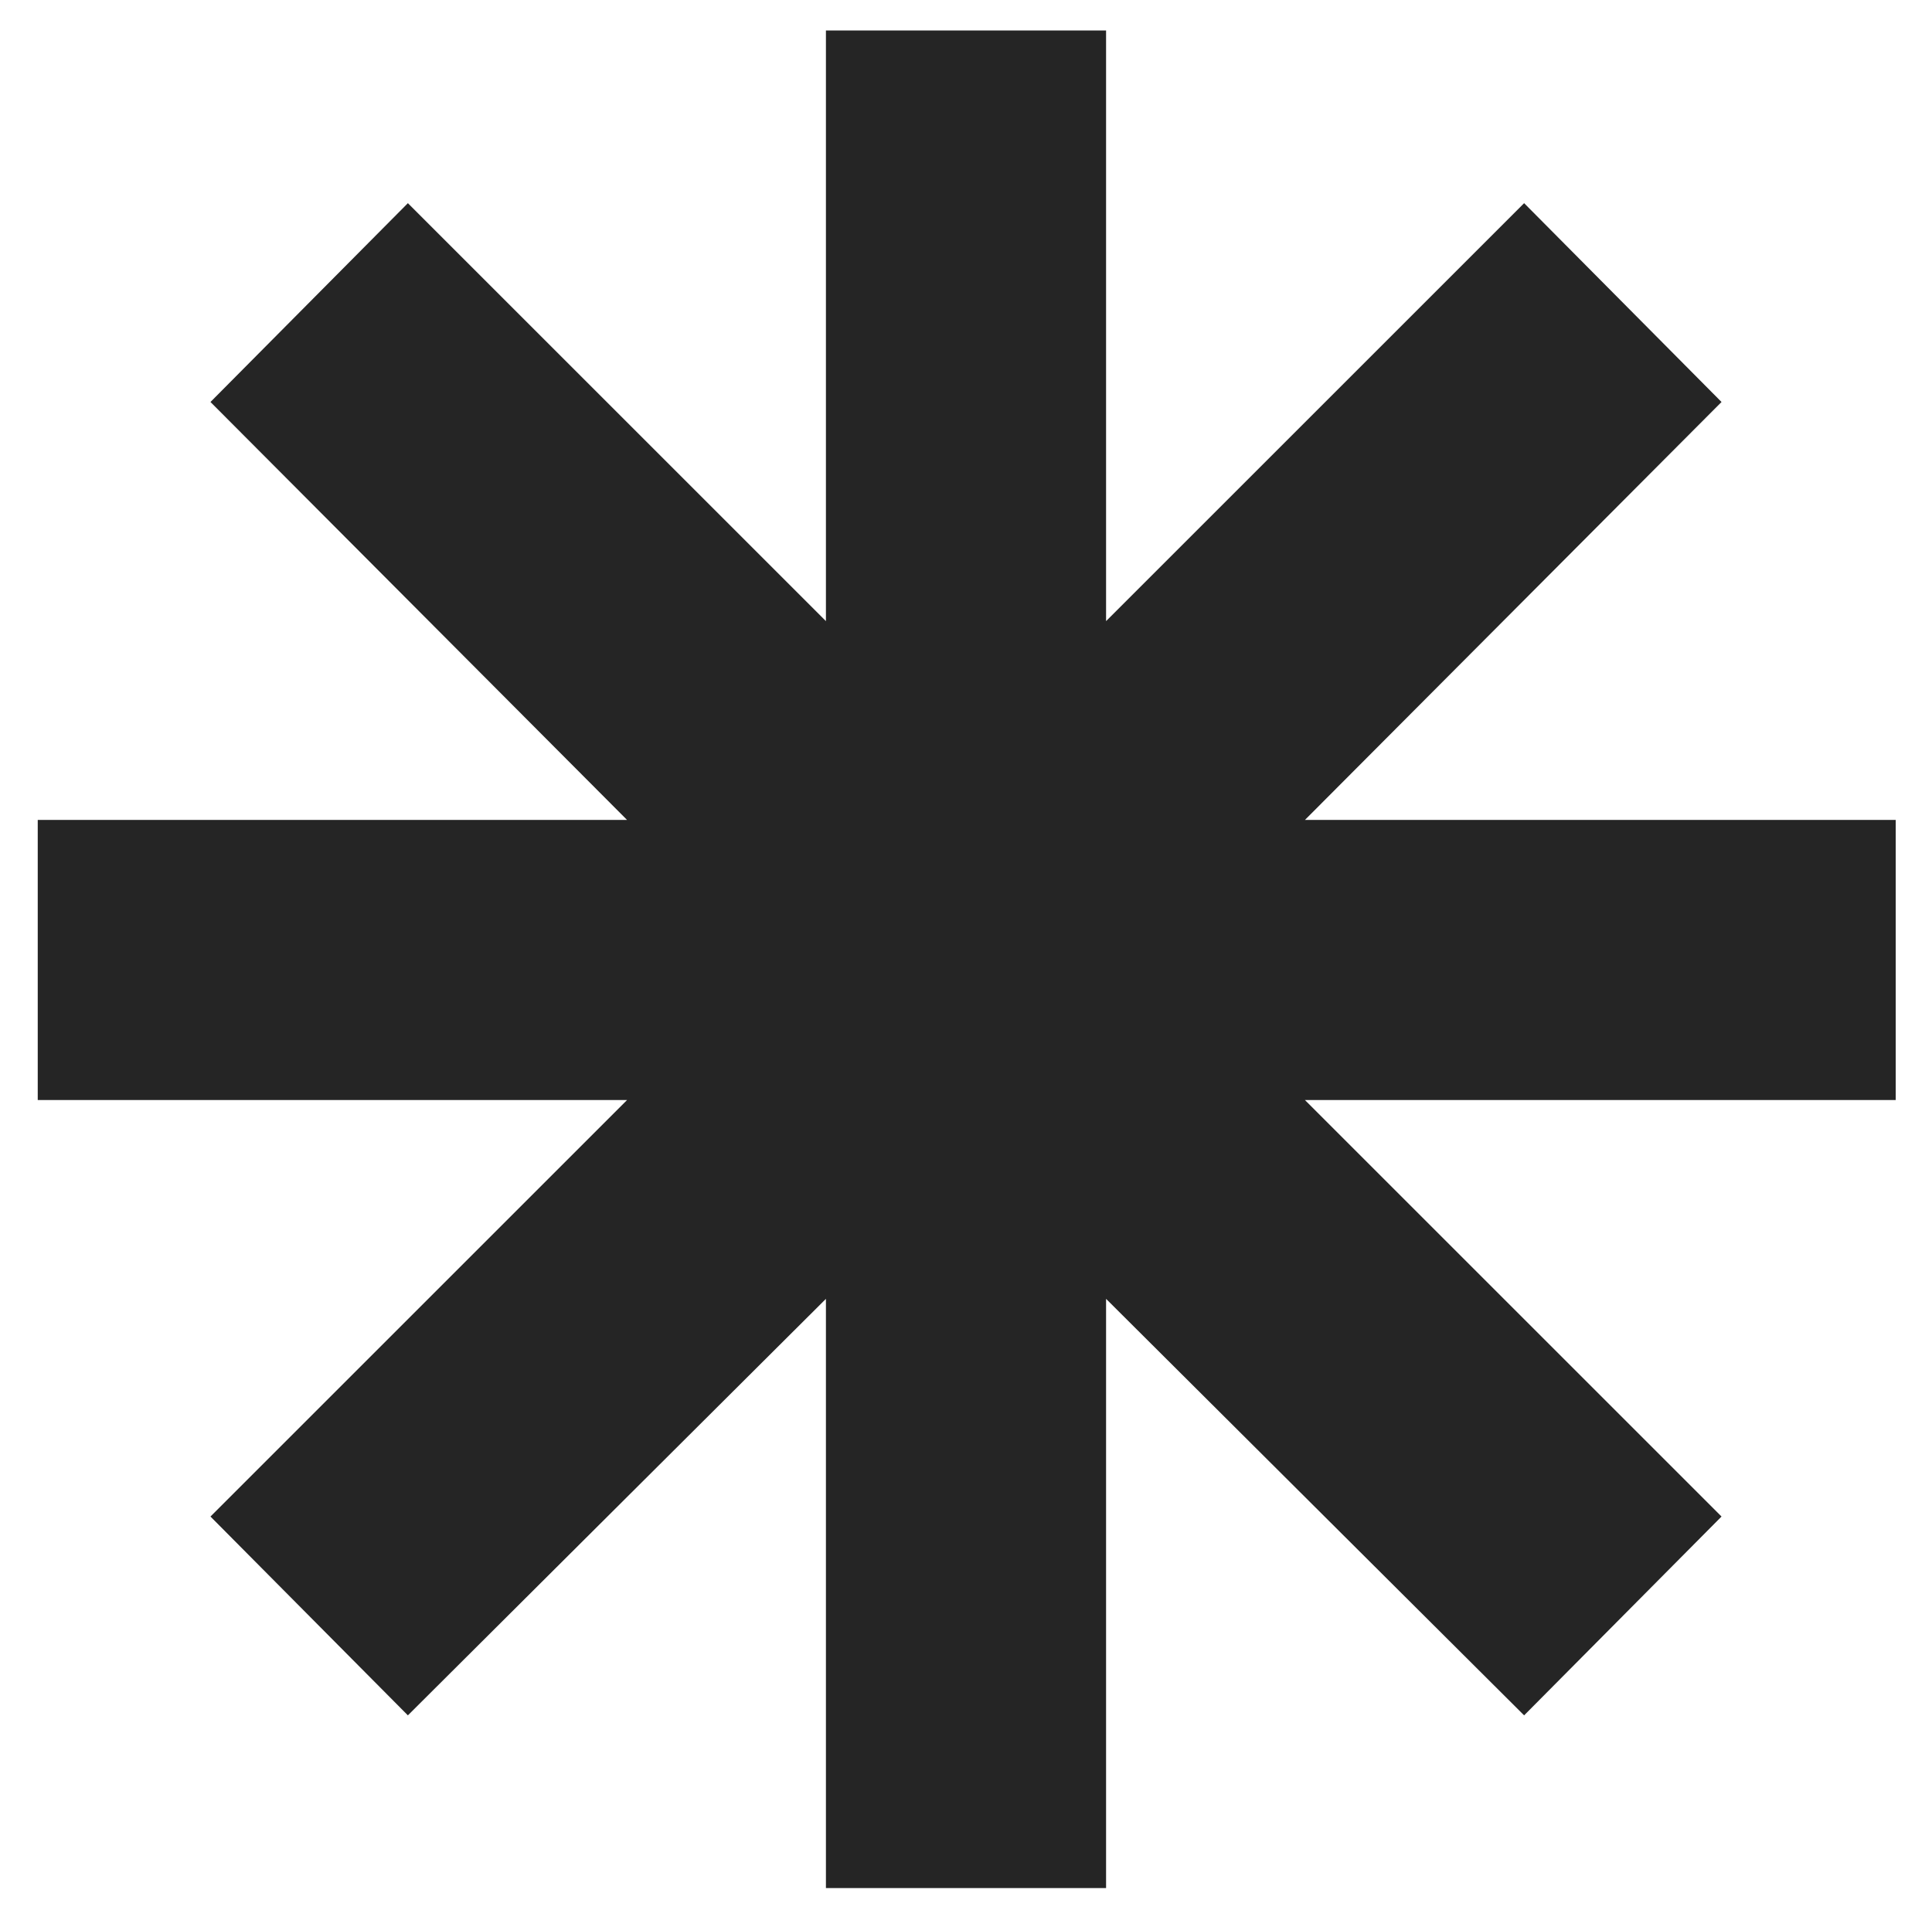 <?xml version="1.0" encoding="UTF-8"?>
<svg id="Capa_1" xmlns="http://www.w3.org/2000/svg" version="1.1" viewBox="0 0 133.1 132.3">
  <!-- Generator: Adobe Illustrator 29.0.0, SVG Export Plug-In . SVG Version: 2.1.0 Build 186)  -->
  <defs>
    <style>
      .st0 {
        fill: #252525;
      }
    </style>
  </defs>
  <polygon class="st0" points="130.6 56.5 89.9 56.5 118.6 27.7 105 14 76.2 42.8 76.2 2.1 56.9 2.1 56.9 42.8 28.1 14 14.5 27.7 43.2 56.5 2.6 56.5 2.6 75.8 43.2 75.8 14.5 104.5 28.1 118.2 56.9 89.5 56.9 130.1 76.2 130.1 76.2 89.5 105 118.2 118.6 104.5 89.9 75.8 130.6 75.8 130.6 56.5"/>
</svg>